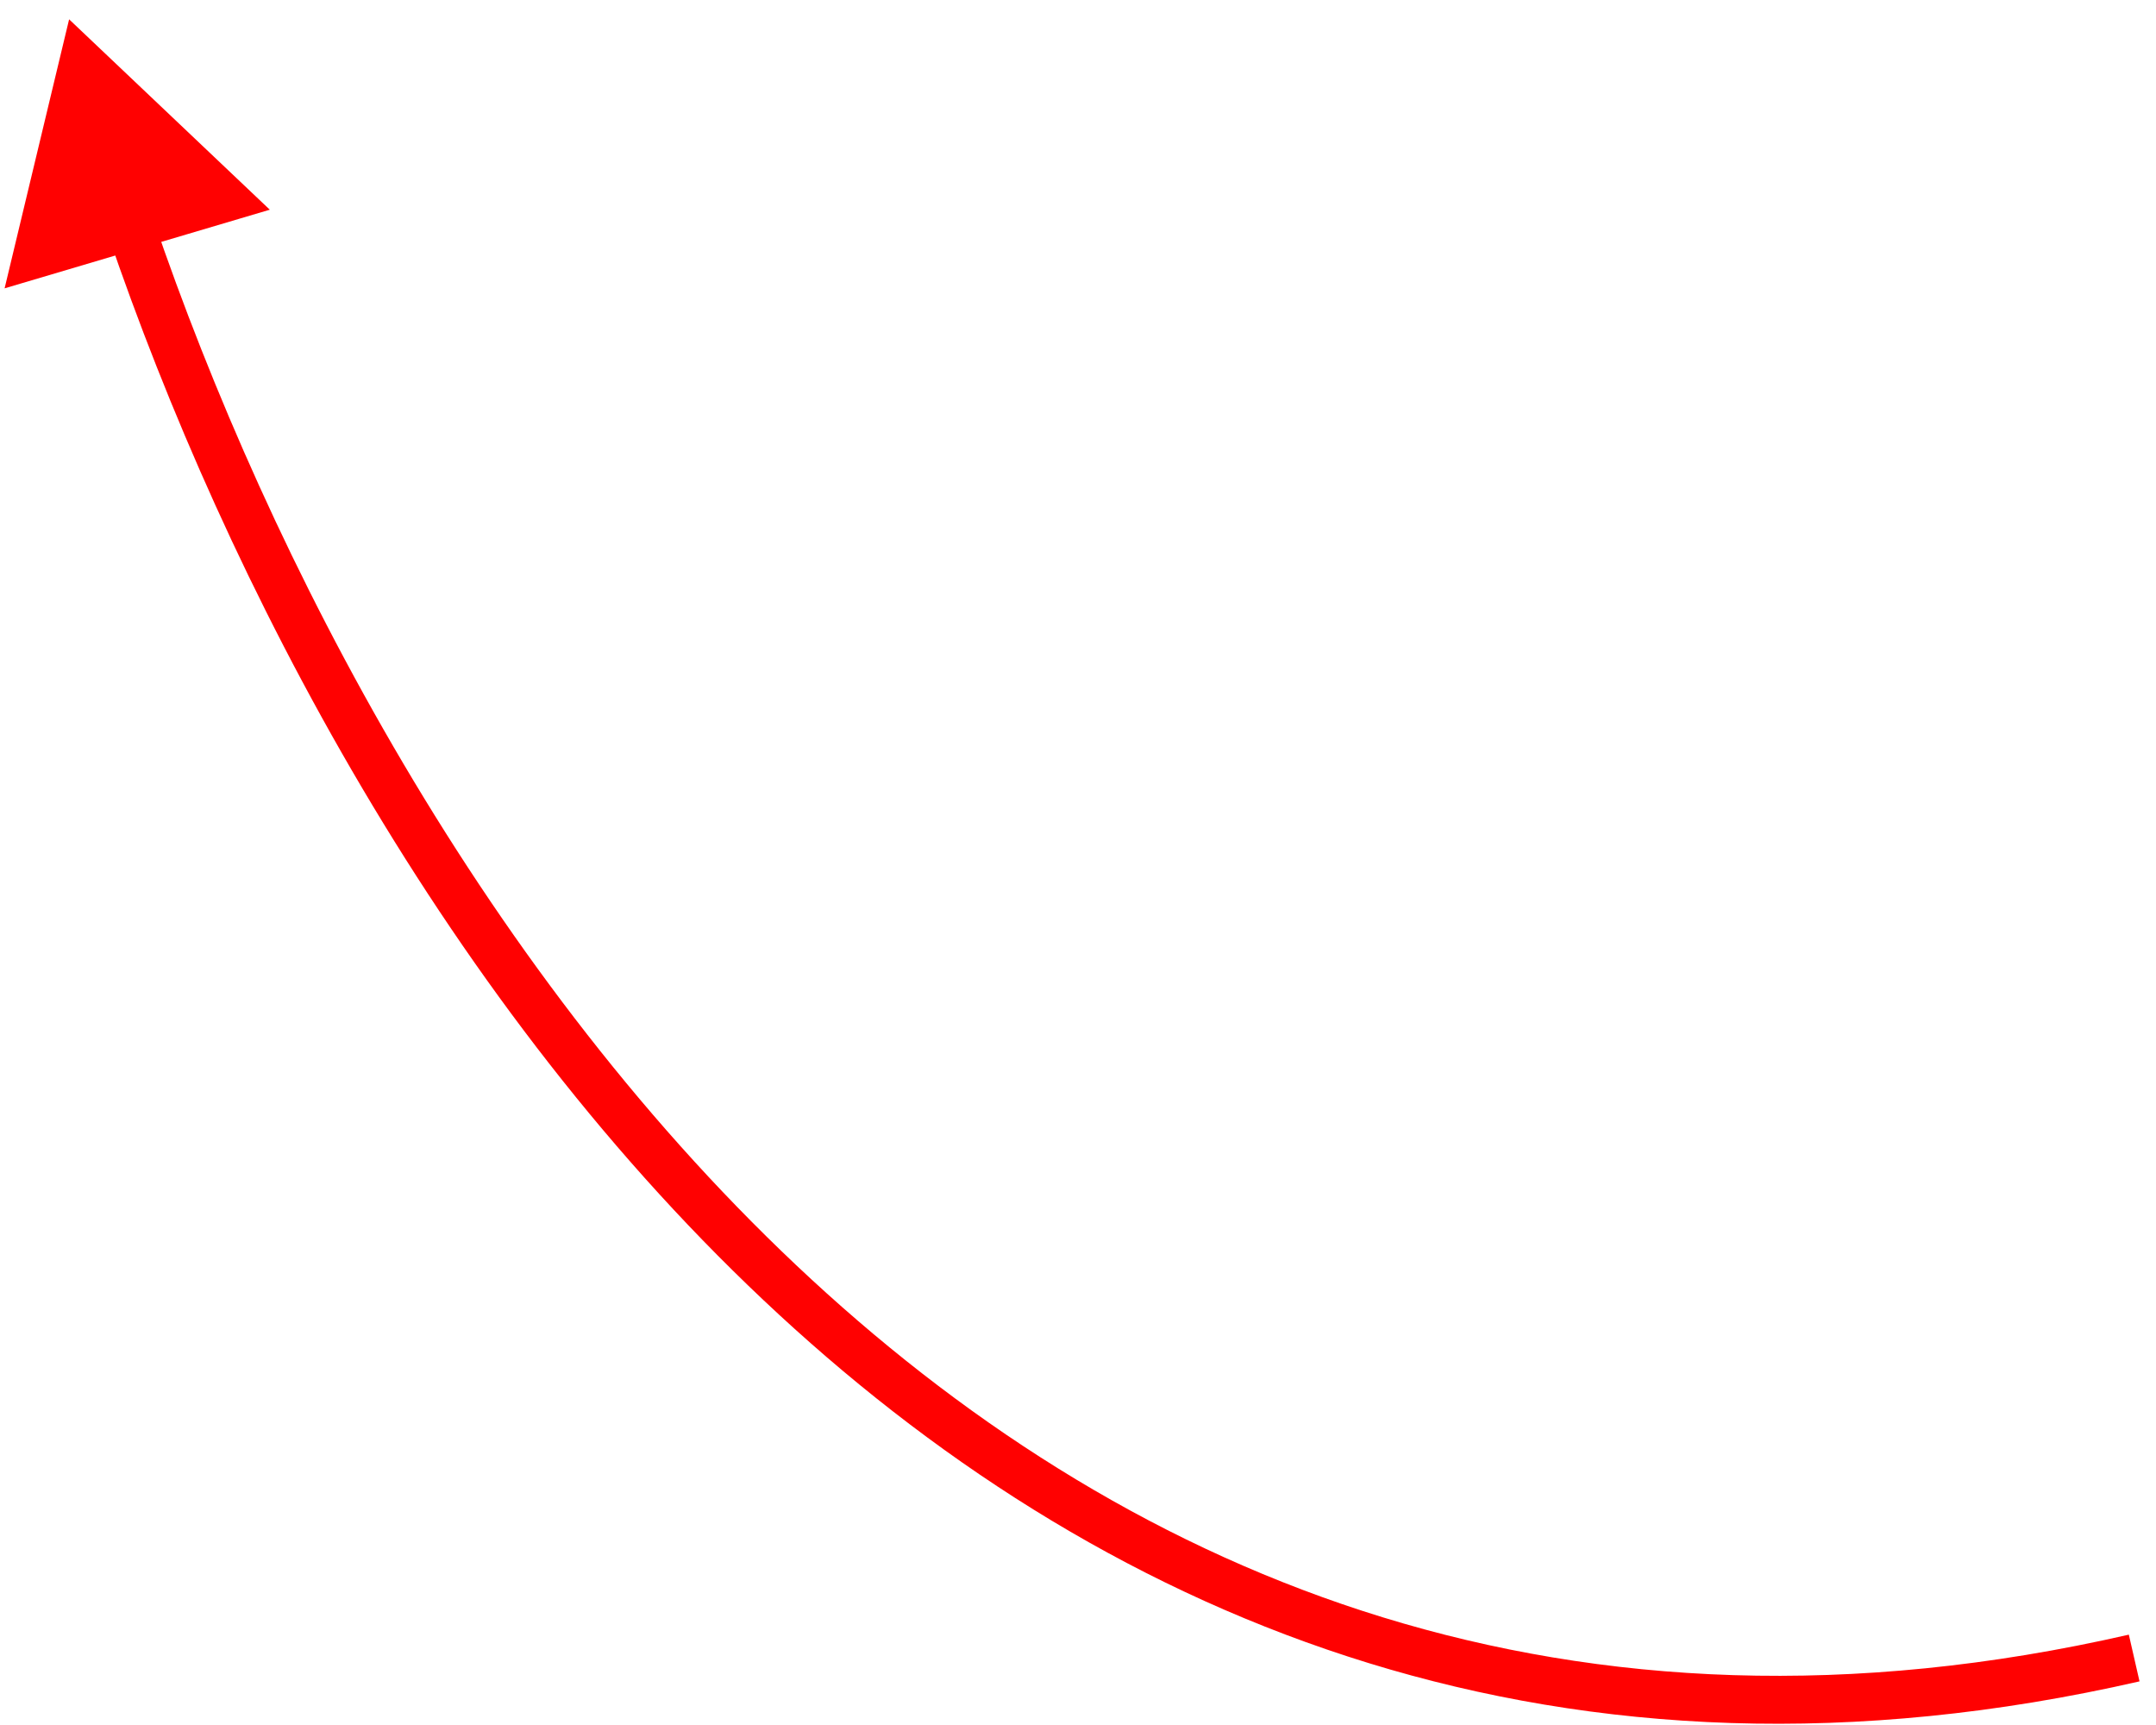 <?xml version="1.0" encoding="UTF-8"?> <svg xmlns="http://www.w3.org/2000/svg" width="90" height="72" viewBox="0 0 90 72" fill="none"> <path d="M2.885 0.806L11.263 8.753L0.192 12.035L2.885 0.806ZM6.39 9.116C11.248 23.358 20.258 40.839 33.87 53.398C47.445 65.923 65.584 73.553 88.866 68.229L89.312 70.179C65.28 75.674 46.487 67.76 32.514 54.867C18.577 42.008 9.421 24.196 4.498 9.761L6.39 9.116Z" fill="#FF0101"></path> </svg> 